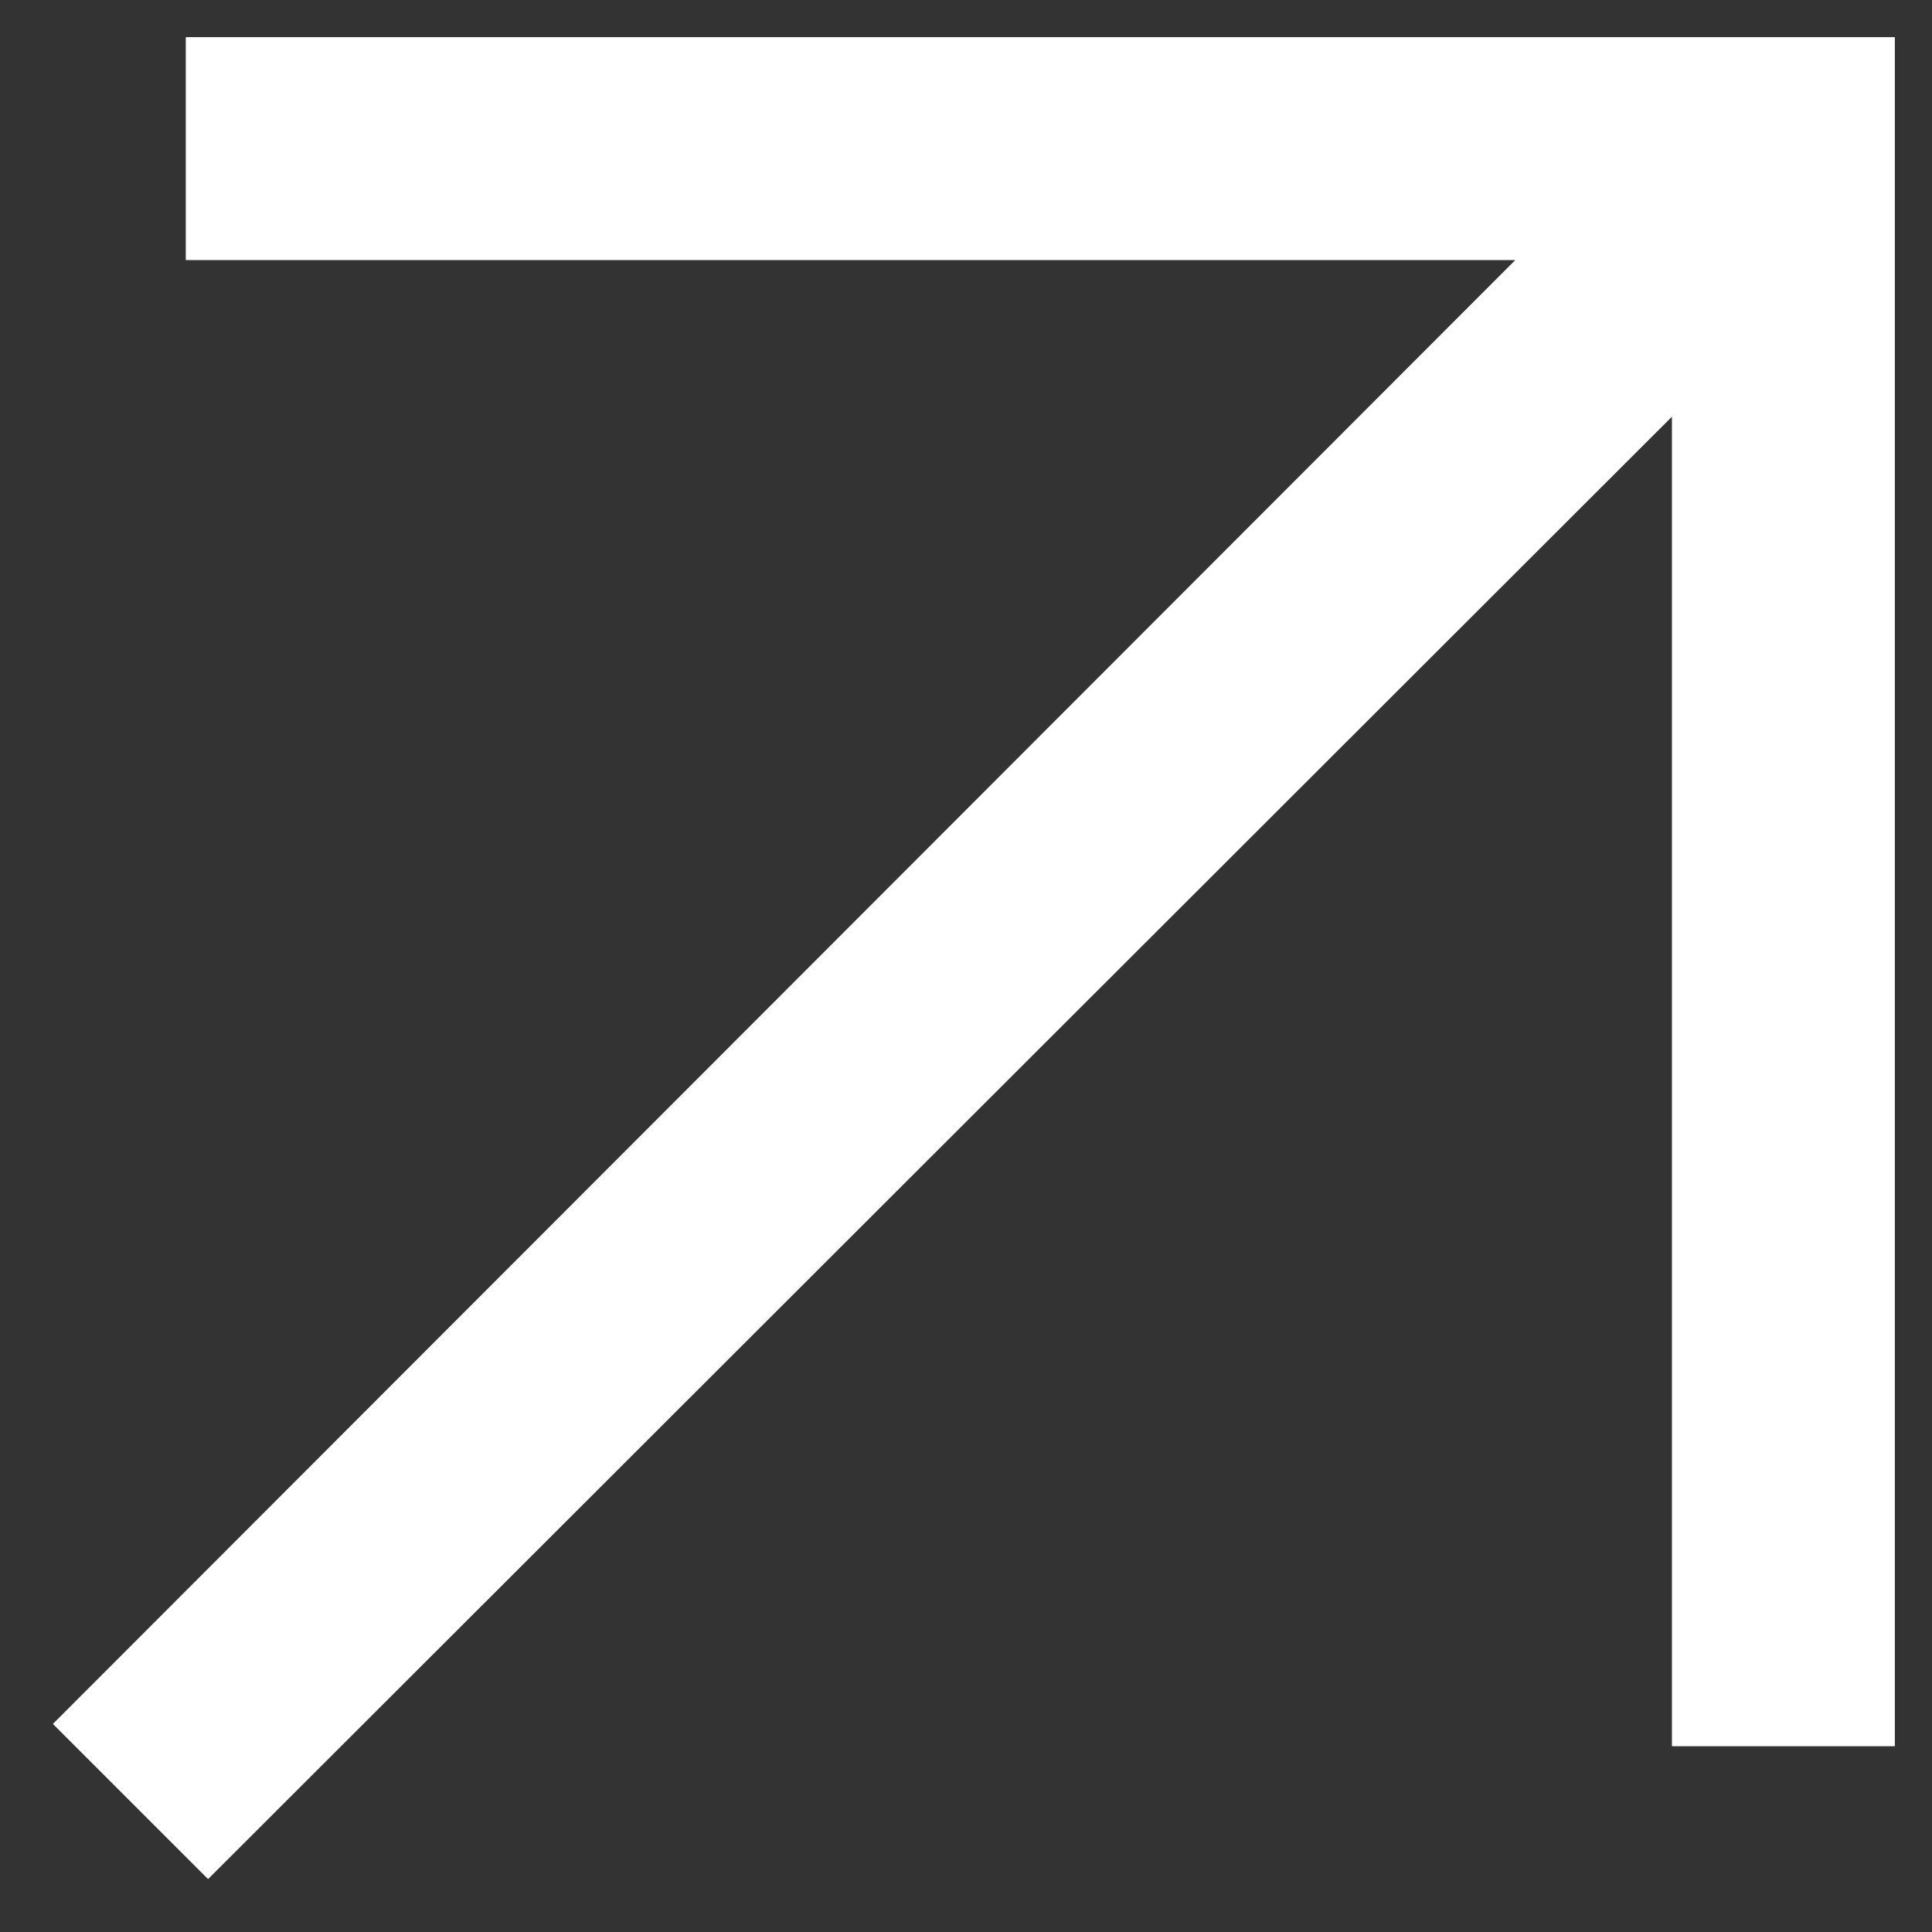 <svg width="13" height="13" viewBox="0 0 13 13" fill="none" xmlns="http://www.w3.org/2000/svg">
<rect x="0" y="0" width="13" height="13" fill="#333333" stroke="none"/>
<path d="M1.4 12.644L0.356 11.6L10.196 1.75H1.25V0.25H12.75V11.75H11.25V2.804L1.4 12.644Z" fill="white"/>
</svg>
